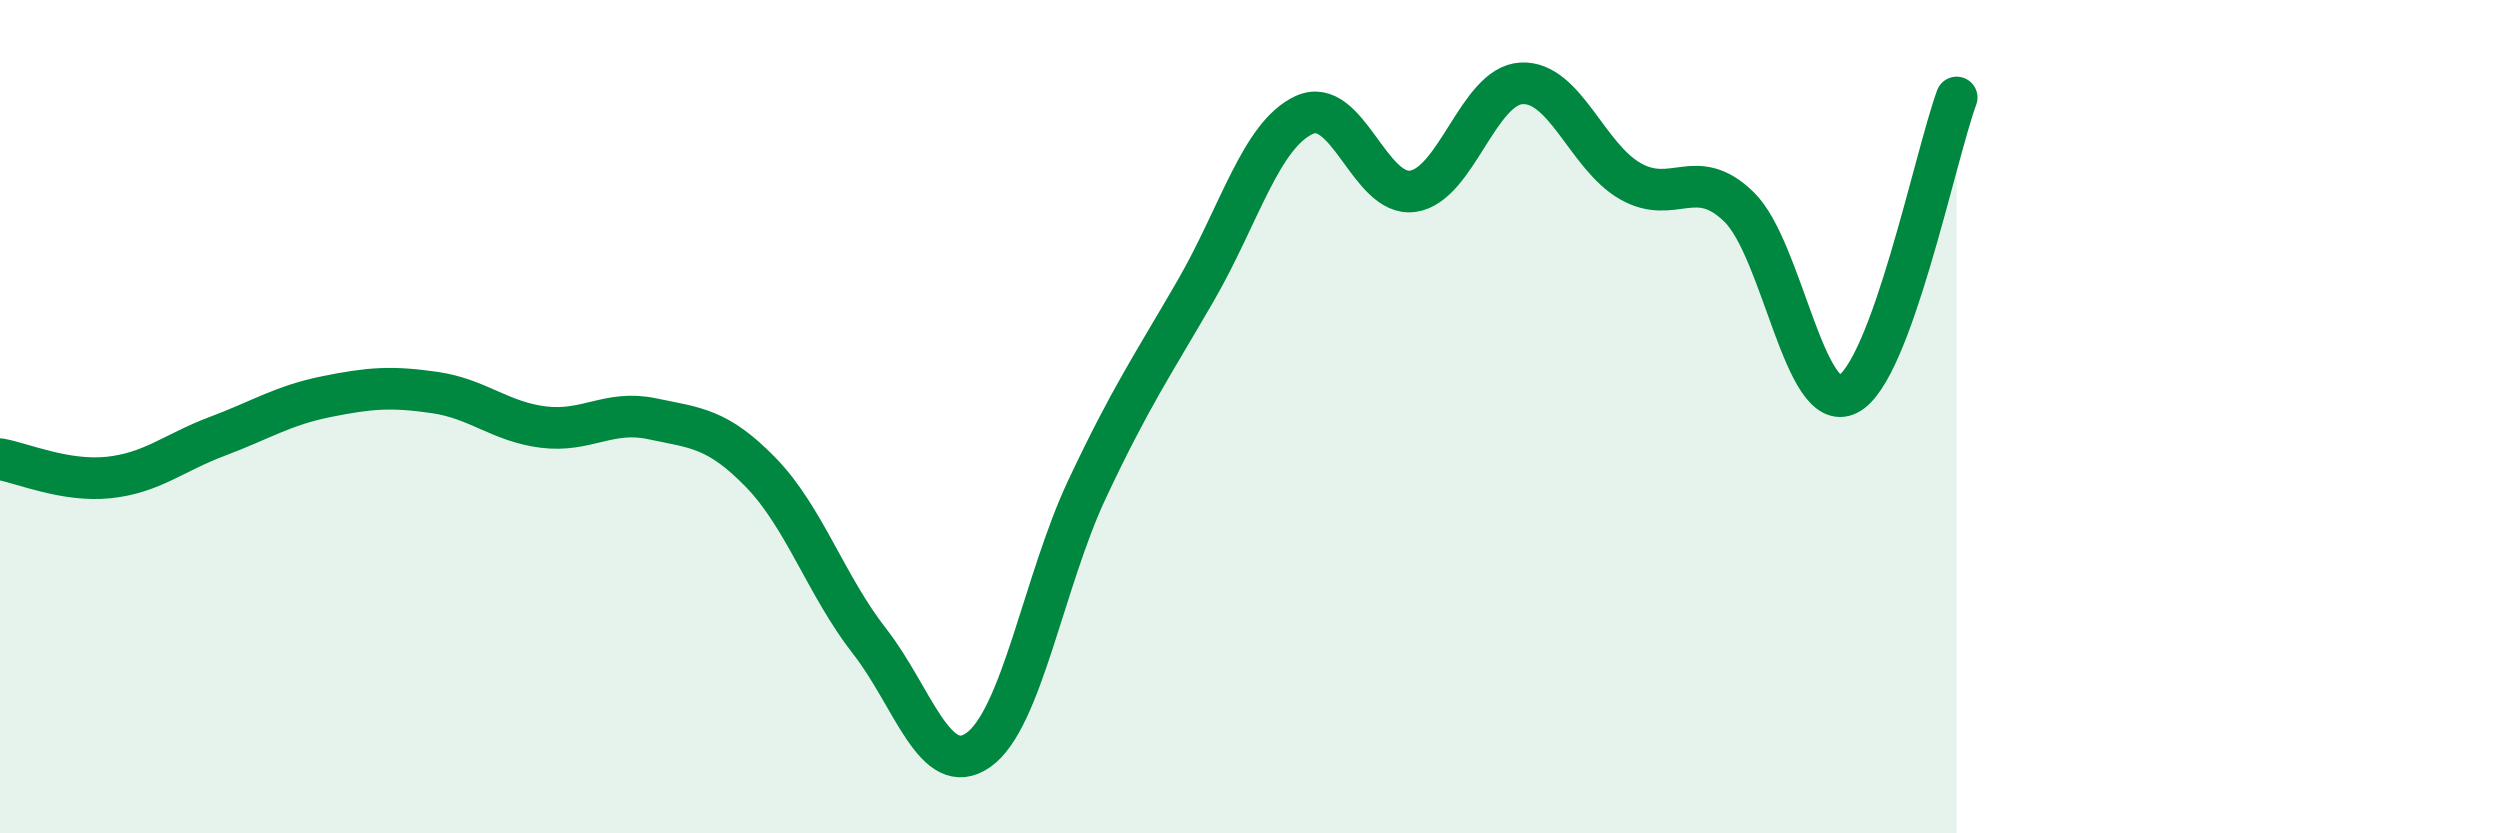 
    <svg width="60" height="20" viewBox="0 0 60 20" xmlns="http://www.w3.org/2000/svg">
      <path
        d="M 0,11.02 C 0.52,11.11 1.57,11.57 2.61,11.46 C 3.65,11.35 4.18,10.86 5.22,10.47 C 6.26,10.08 6.79,9.73 7.83,9.52 C 8.87,9.31 9.39,9.27 10.43,9.42 C 11.47,9.57 12,10.12 13.04,10.25 C 14.08,10.38 14.61,9.83 15.65,10.05 C 16.69,10.27 17.22,10.27 18.26,11.34 C 19.3,12.41 19.83,14.06 20.87,15.39 C 21.91,16.72 22.44,18.73 23.48,18 C 24.52,17.27 25.05,13.95 26.09,11.74 C 27.13,9.53 27.66,8.77 28.7,6.97 C 29.74,5.17 30.26,3.24 31.3,2.76 C 32.34,2.28 32.87,4.74 33.91,4.59 C 34.95,4.44 35.48,2.05 36.52,2 C 37.56,1.95 38.09,3.76 39.13,4.35 C 40.17,4.94 40.7,3.95 41.74,4.97 C 42.78,5.99 43.31,9.99 44.35,9.46 C 45.39,8.93 46.44,3.76 46.96,2.34L46.96 20L0 20Z"
        fill="#008740"
        opacity="0.1"
        stroke-linecap="round"
        stroke-linejoin="round"
      />
      <path
        d="M 0,11.02 C 0.52,11.11 1.57,11.57 2.61,11.46 C 3.65,11.35 4.18,10.86 5.22,10.47 C 6.26,10.08 6.79,9.73 7.83,9.52 C 8.87,9.31 9.39,9.27 10.43,9.42 C 11.47,9.57 12,10.12 13.04,10.25 C 14.08,10.38 14.61,9.83 15.65,10.05 C 16.69,10.27 17.22,10.27 18.26,11.34 C 19.3,12.41 19.83,14.06 20.87,15.39 C 21.91,16.72 22.44,18.73 23.48,18 C 24.52,17.27 25.05,13.95 26.09,11.74 C 27.13,9.53 27.66,8.77 28.7,6.97 C 29.74,5.17 30.26,3.24 31.3,2.76 C 32.34,2.28 32.87,4.74 33.91,4.59 C 34.95,4.44 35.48,2.05 36.52,2 C 37.56,1.95 38.09,3.76 39.13,4.35 C 40.17,4.94 40.7,3.95 41.74,4.97 C 42.78,5.99 43.31,9.99 44.35,9.46 C 45.39,8.93 46.44,3.76 46.96,2.34"
        stroke="#008740"
        stroke-width="1"
        fill="none"
        stroke-linecap="round"
        stroke-linejoin="round"
      />
    </svg>
  